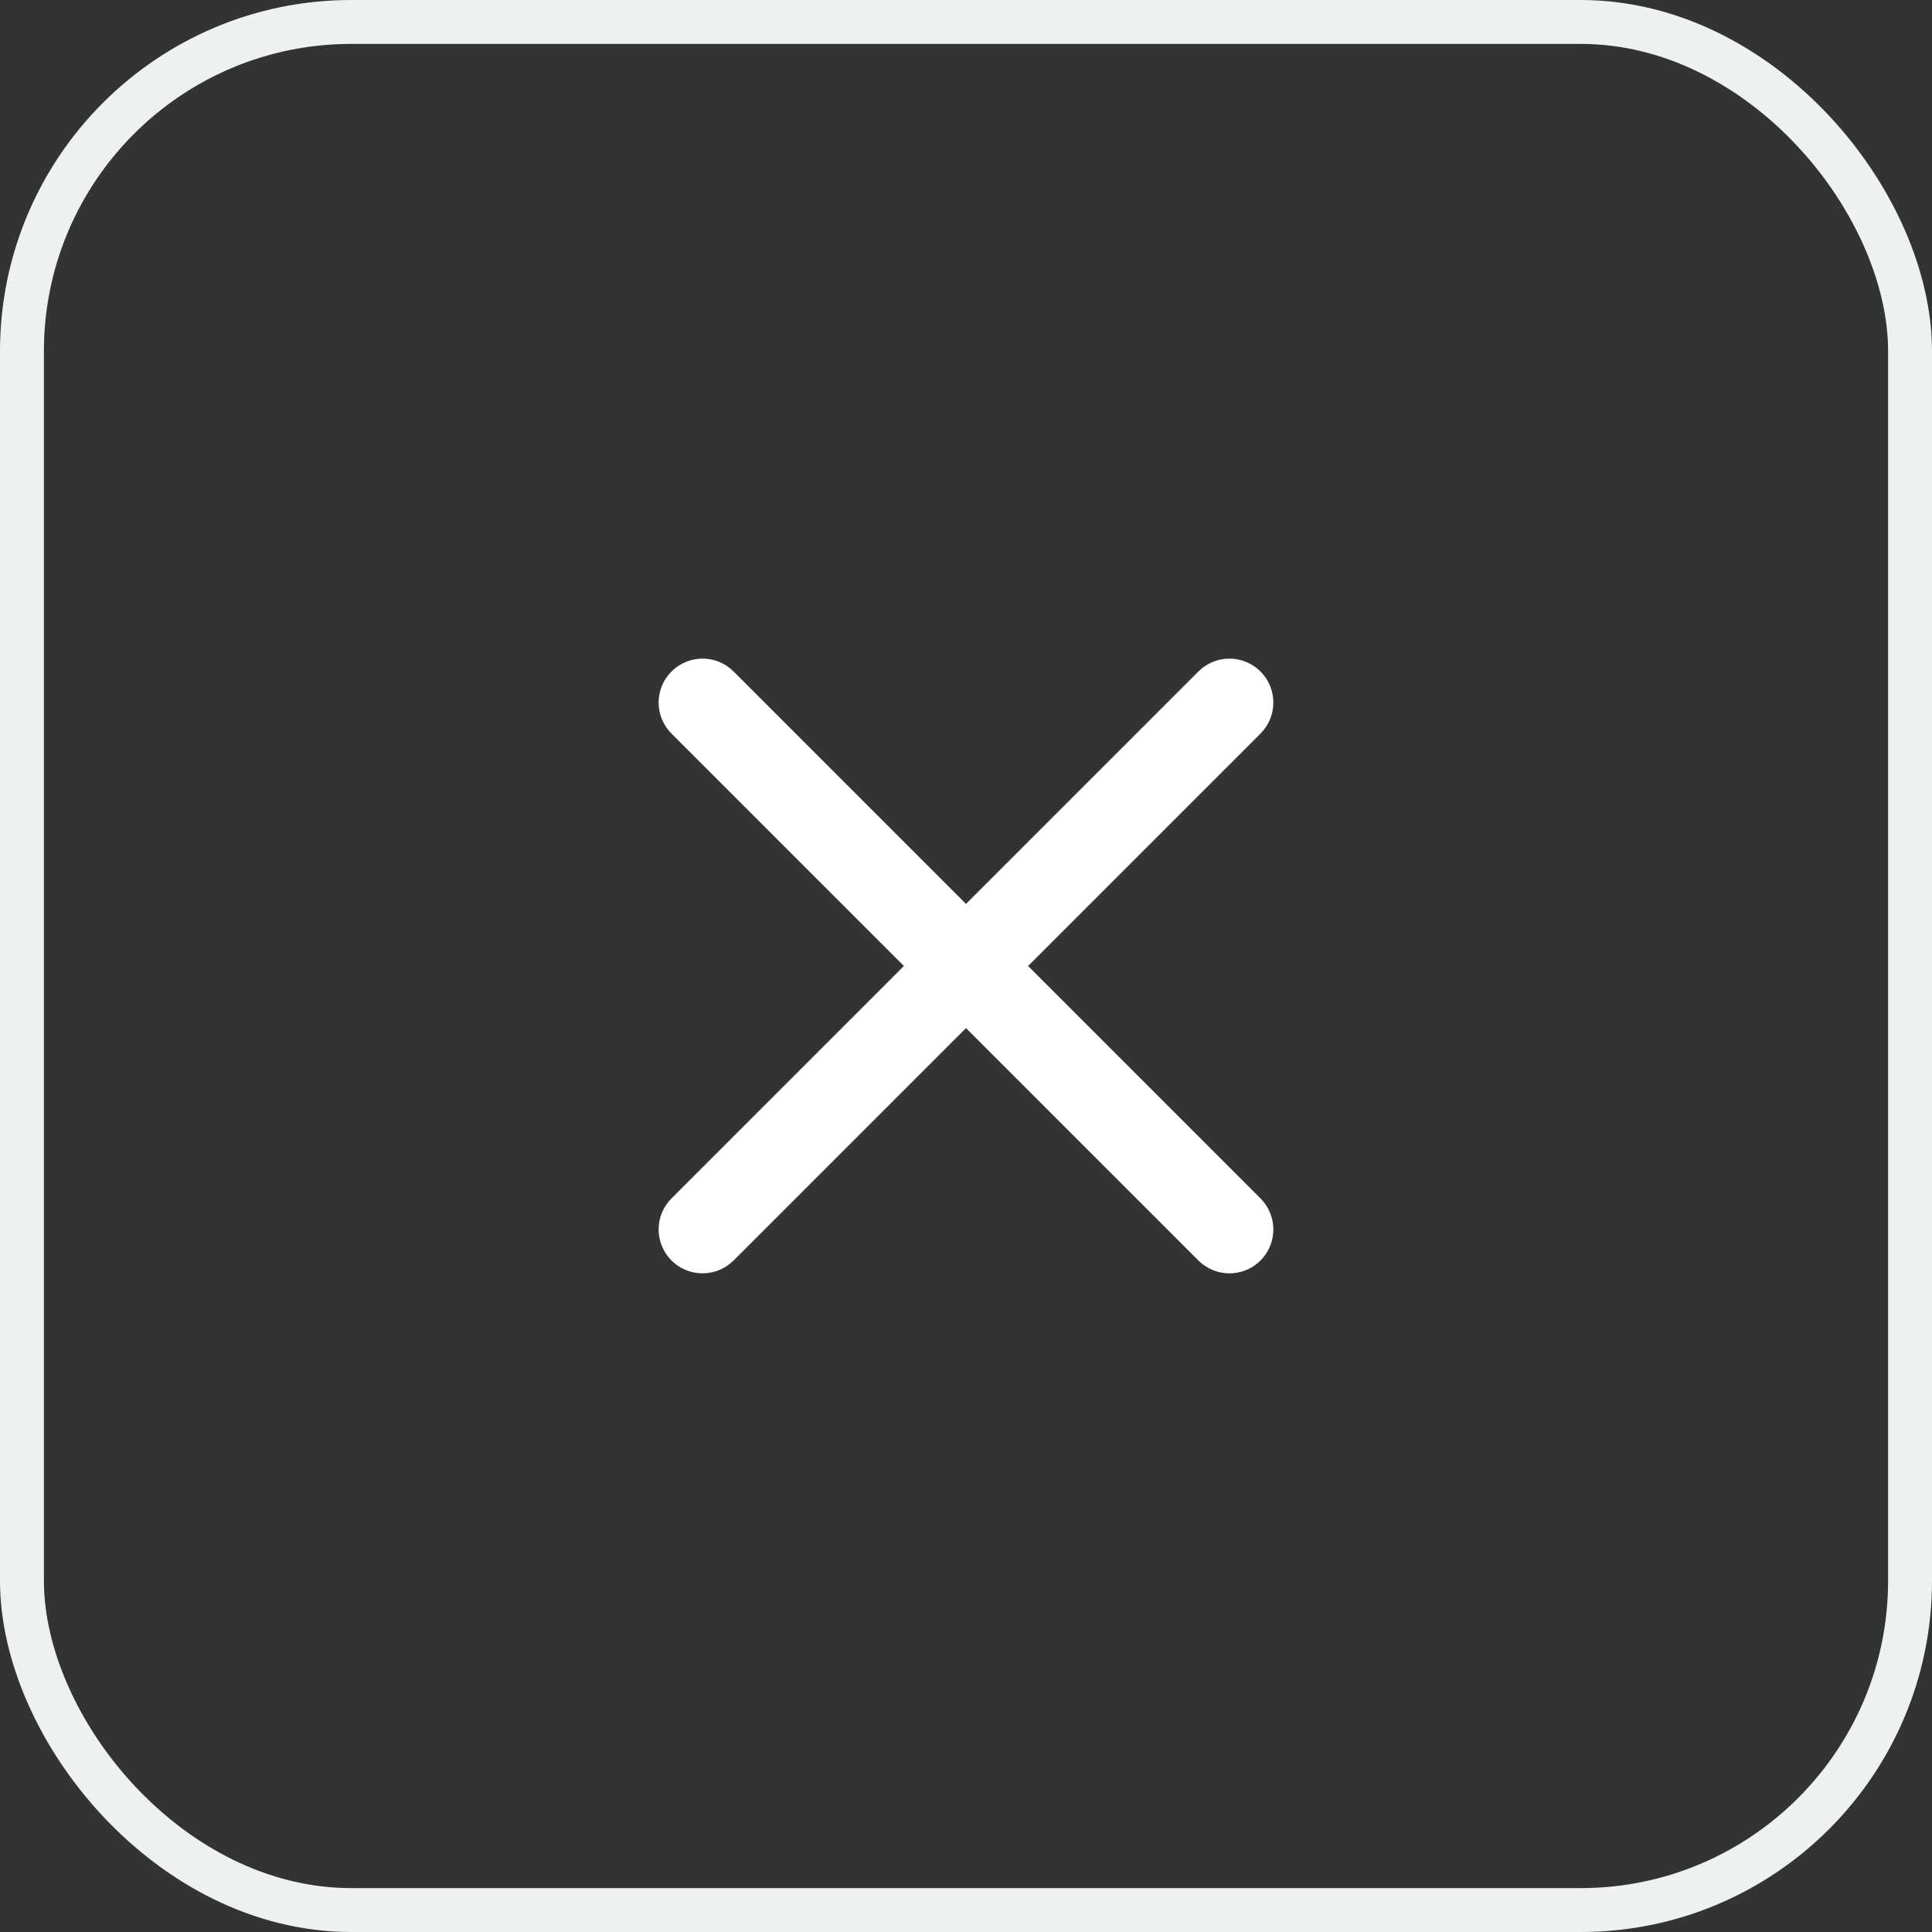 <?xml version="1.0" encoding="UTF-8"?> <svg xmlns="http://www.w3.org/2000/svg" width="44" height="44" viewBox="0 0 44 44" fill="none"><rect x="0" y="0" width="44" height="44" fill="#333333" stroke="none"/><rect x="0.5" y="0.5" width="43" height="43" rx="7.5" stroke="#EEF2EF"></rect><path d="M27.293 15.293C27.683 14.902 28.316 14.902 28.707 15.293C29.097 15.683 29.097 16.317 28.707 16.707L23.414 22L28.707 27.293L28.775 27.369C29.096 27.762 29.073 28.341 28.707 28.707C28.341 29.073 27.762 29.096 27.369 28.775L27.293 28.707L22 23.414L16.707 28.707C16.317 29.097 15.683 29.097 15.293 28.707C14.902 28.316 14.902 27.683 15.293 27.293L20.586 22L15.293 16.707C14.902 16.316 14.902 15.683 15.293 15.293C15.683 14.902 16.316 14.902 16.707 15.293L22 20.586L27.293 15.293Z" fill="white"></path></svg> 